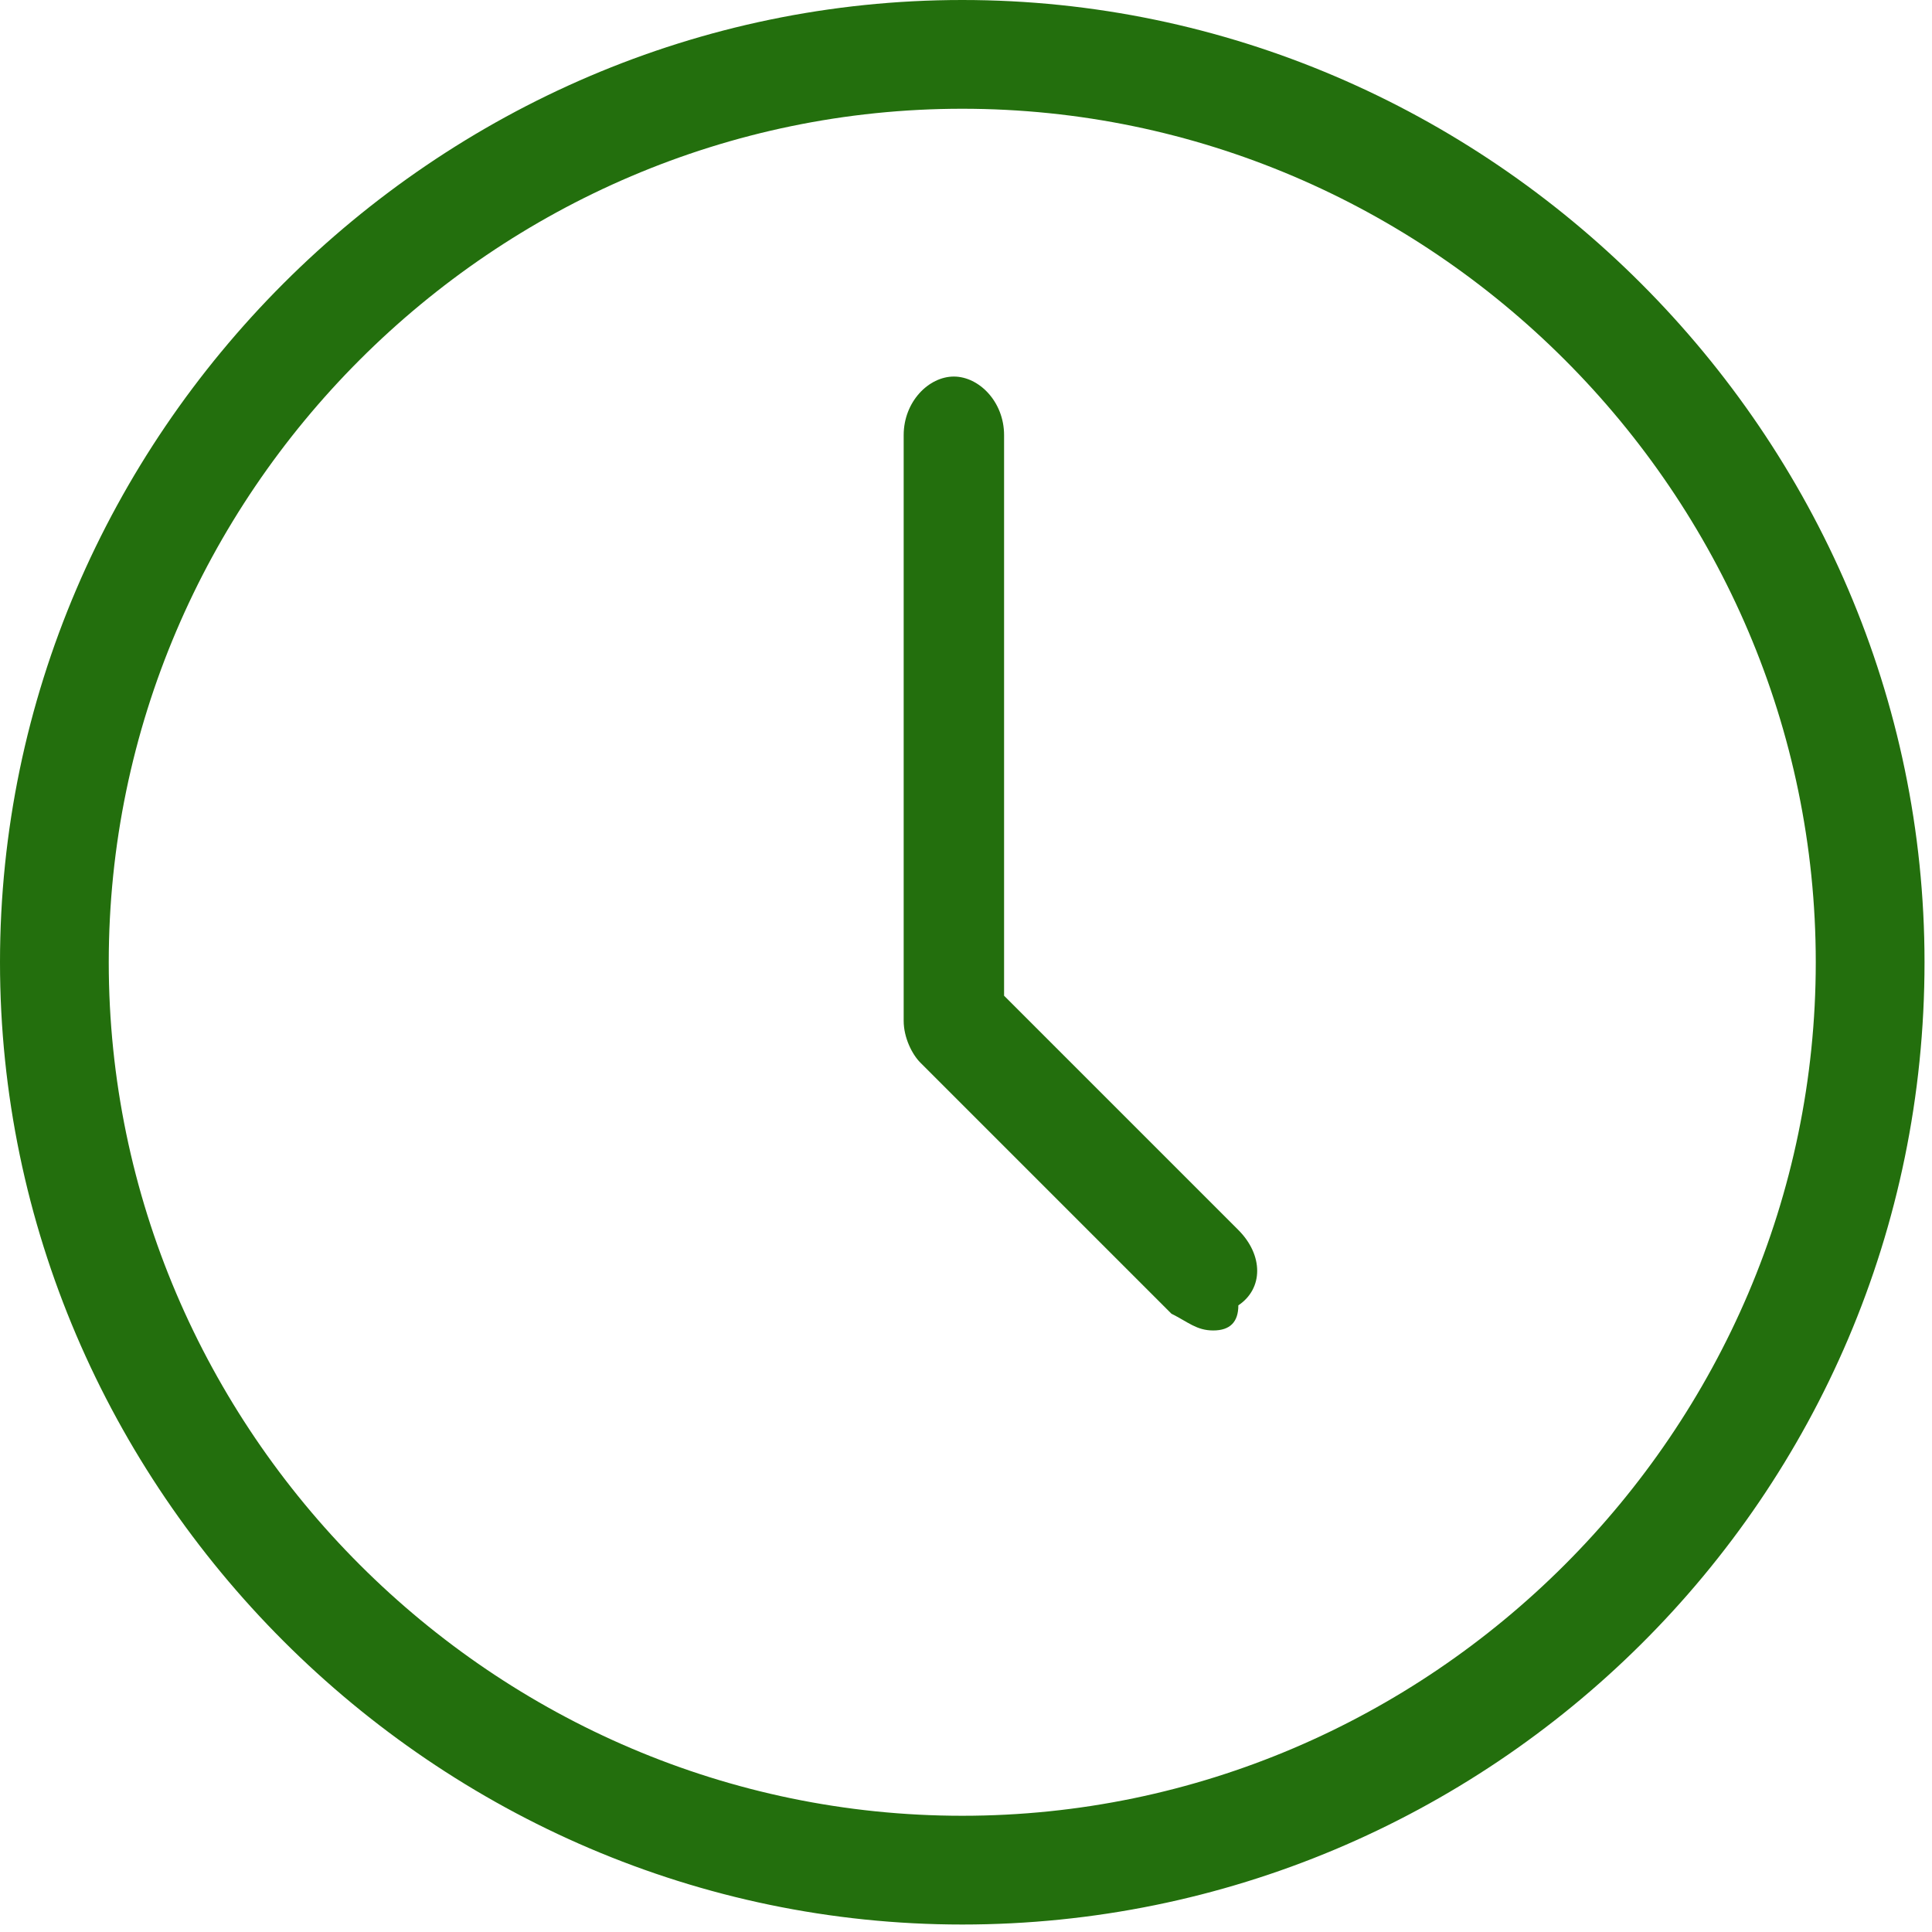 <svg width="31" height="31" viewBox="0 0 31 31" fill="none" xmlns="http://www.w3.org/2000/svg">
<path d="M15.44 30.88C6.982 30.88 0 23.898 0 15.44C0 6.982 6.982 0 15.44 0C23.898 0 30.88 6.982 30.88 15.44C30.88 24.033 23.898 30.88 15.44 30.88ZM15.44 1.745C7.921 1.745 1.745 7.921 1.745 15.44C1.745 22.959 7.921 29.135 15.44 29.135C22.959 29.135 29.135 22.959 29.135 15.44C29.135 7.921 22.959 1.745 15.44 1.745Z" fill="#236F0D"/>
<path d="M19.467 21.348C19.199 21.348 19.065 21.213 18.796 21.079L14.768 17.051C14.634 16.917 14.5 16.648 14.5 16.38V6.982C14.5 6.445 14.902 6.042 15.305 6.042C15.708 6.042 16.111 6.445 16.111 6.982V15.977L19.87 19.736C20.273 20.139 20.273 20.676 19.87 20.945C19.87 21.213 19.736 21.348 19.467 21.348Z" fill="#236F0D"/>
</svg>
